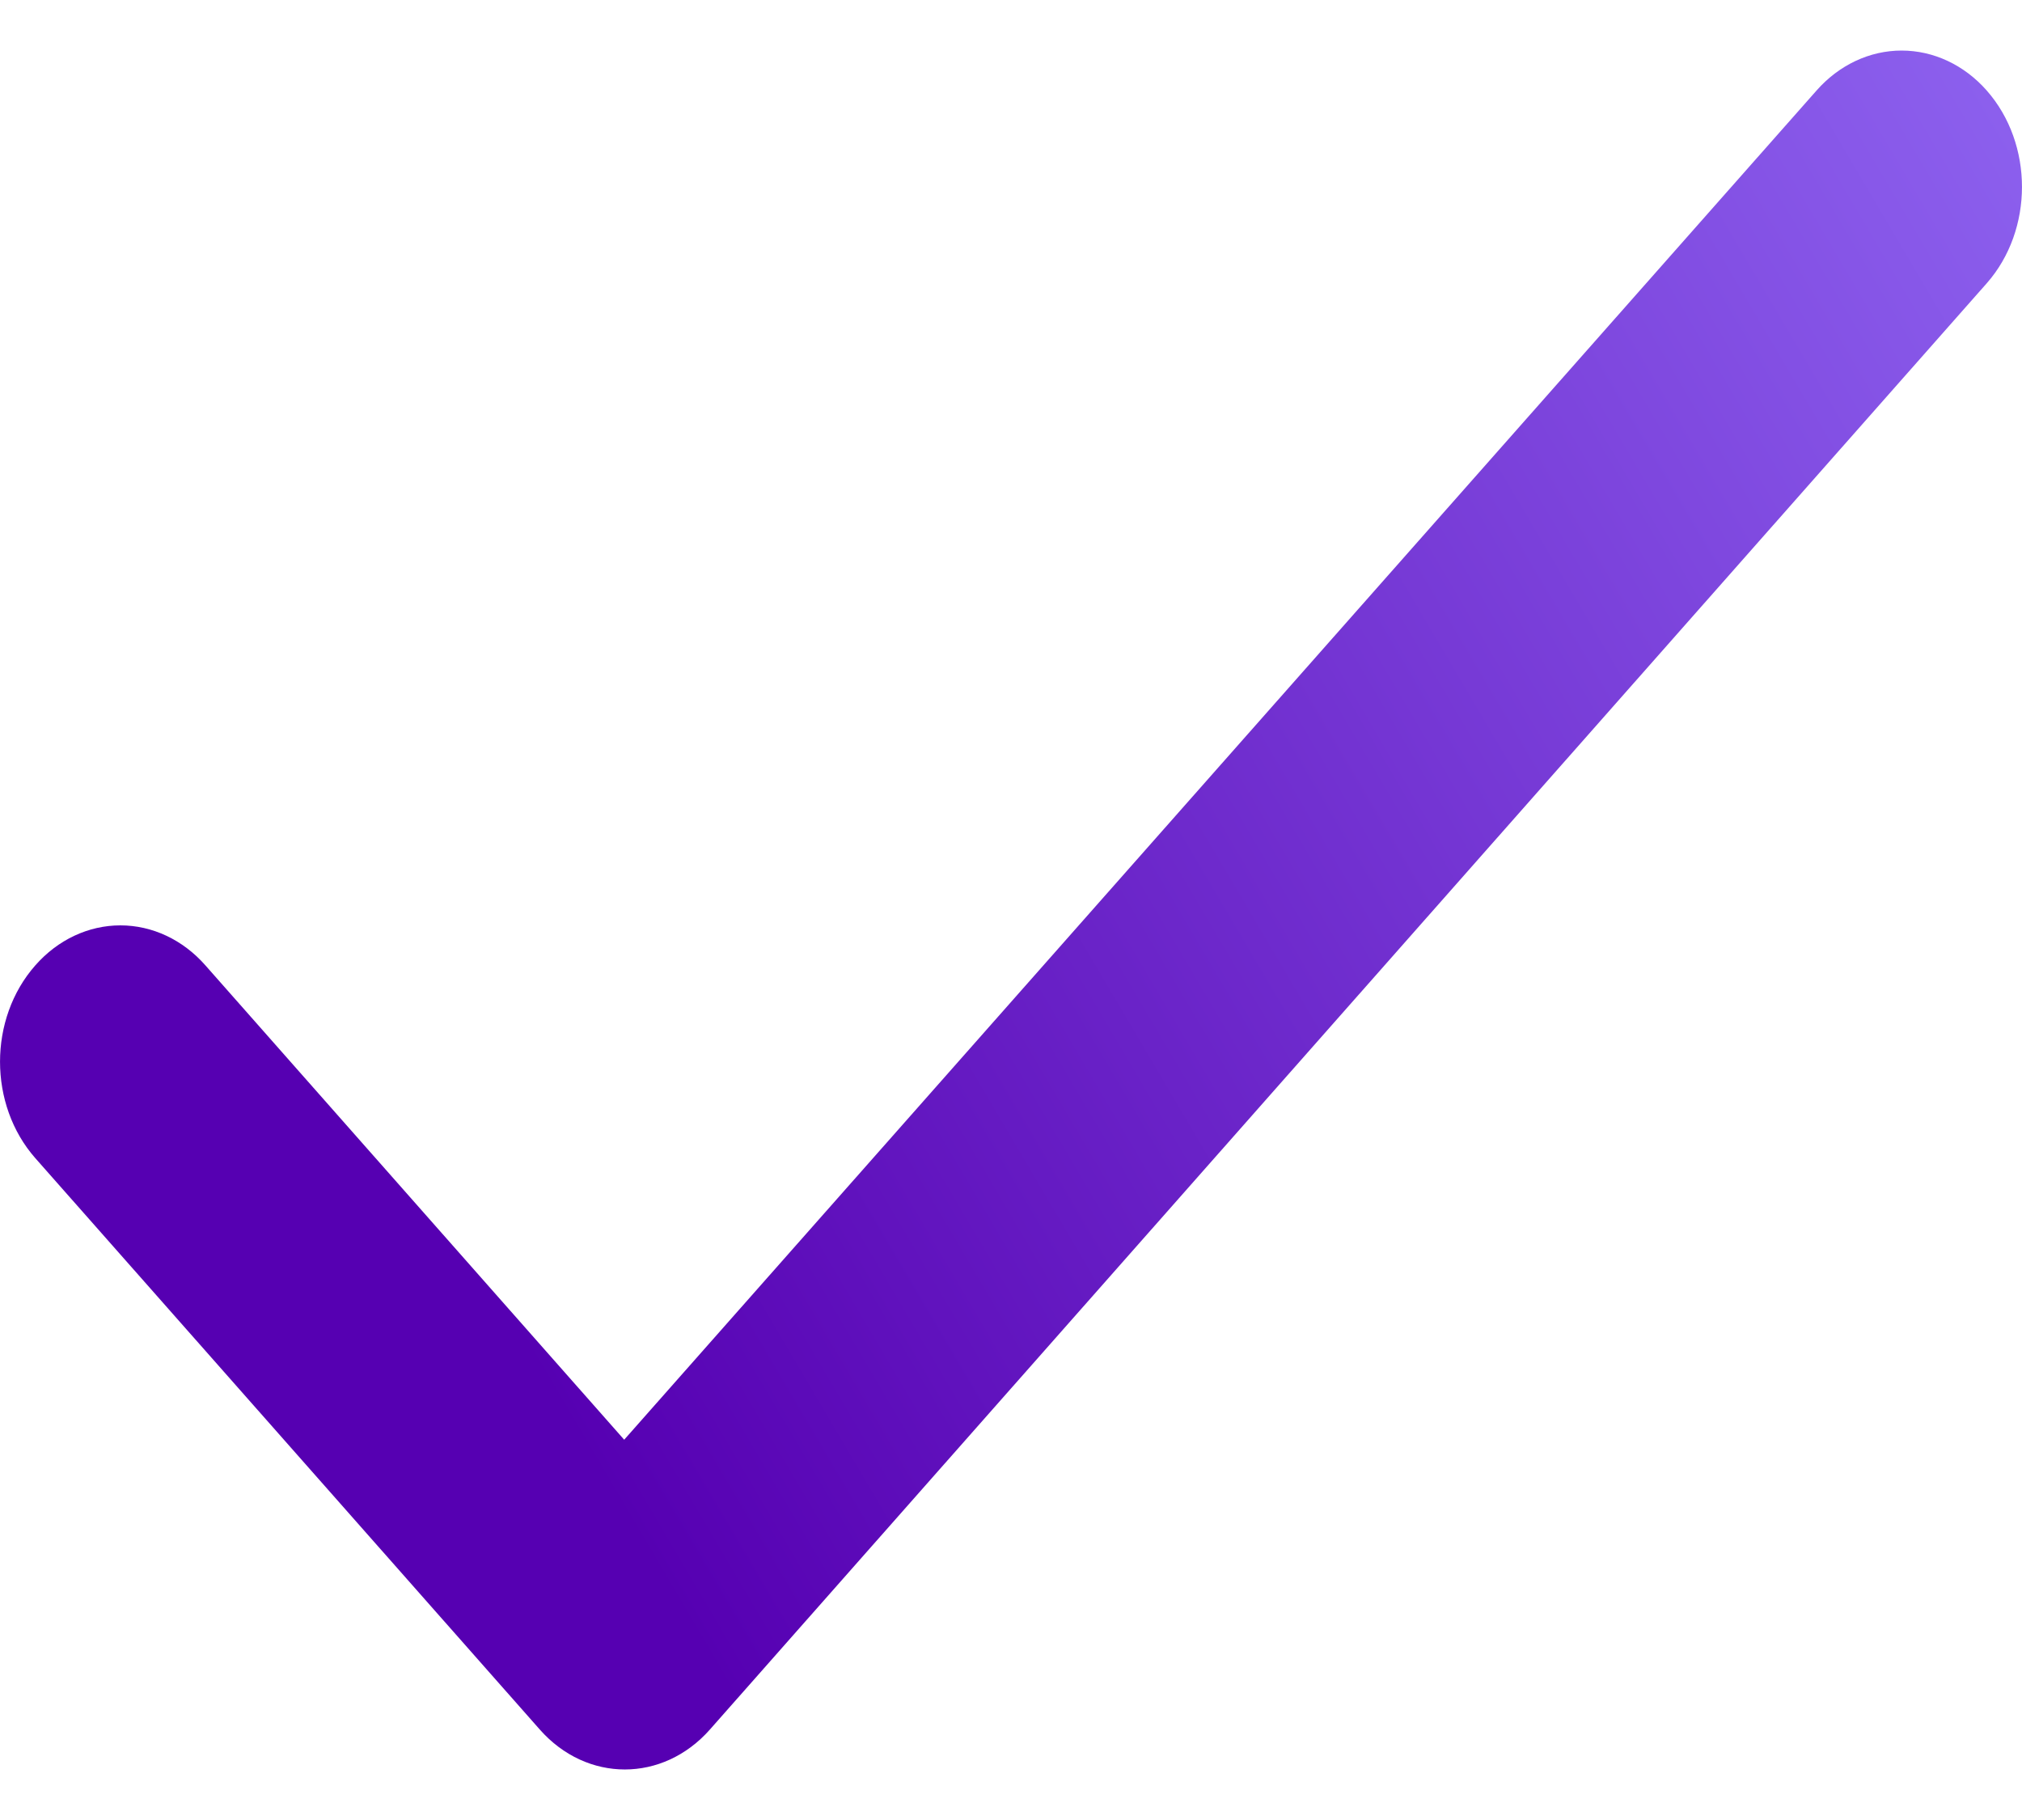 <svg width="20" height="18" viewBox="0 0 20 18" fill="none" xmlns="http://www.w3.org/2000/svg">
<path d="M6.174 14.239L2.032 9.548C1.809 9.294 1.506 9.152 1.191 9.152C0.875 9.152 0.572 9.294 0.349 9.548C-0.116 10.075 -0.116 10.926 0.349 11.454L5.339 17.105C5.804 17.632 6.556 17.632 7.022 17.105L19.651 2.802C20.116 2.274 20.116 1.423 19.651 0.895C19.428 0.642 19.125 0.5 18.809 0.5C18.494 0.5 18.191 0.642 17.968 0.895L6.174 14.239Z" fill="url(#paint0_linear_3226_19249)"/>
<defs>
<linearGradient id="paint0_linear_3226_19249" x1="14.111" y1="-18.952" x2="-6.655" y2="-6.721" gradientUnits="userSpaceOnUse">
<stop stop-color="#9B7AFE"/>
<stop offset="1" stop-color="#5600B2"/>
</linearGradient>
</defs>
</svg>

